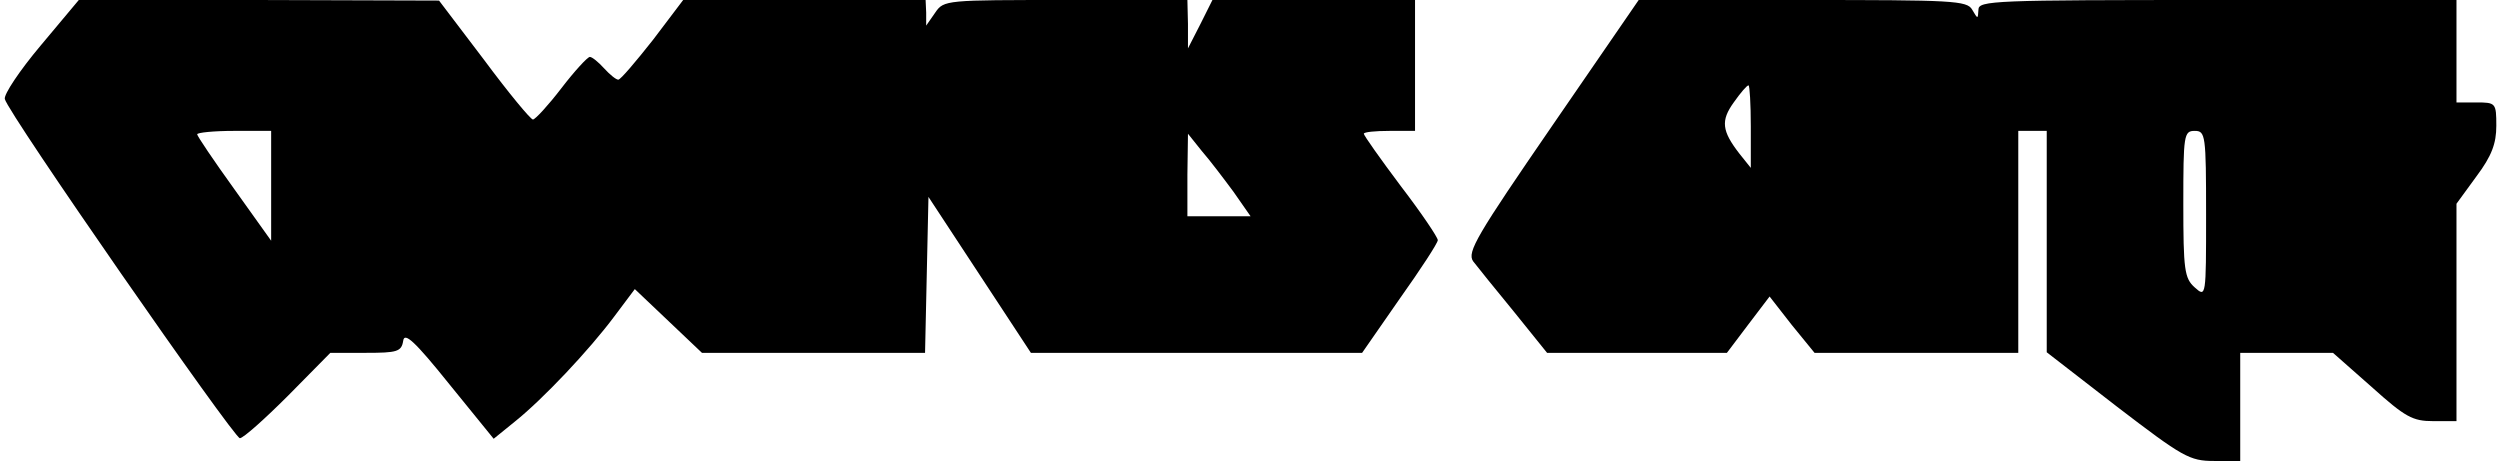 <?xml version="1.0" encoding="UTF-8" standalone="yes"?>
<svg version="1.0" xmlns="http://www.w3.org/2000/svg" width="437.72" height="80.71" viewBox="0 0 438 81" preserveAspectRatio="xMidYMid meet">
  <g transform="translate(0,81) scale(0.1,-0.1)" fill="#000000" stroke="none">
    <path d="M65 730 c-37 -44 -65 -86 -63 -94 5 -24 402 -595 413 -596 6 0 44 34
85 75 l74 75 63 0 c54 0 62 2 65 21 2 16 20 0 81 -76 l78 -96 37 30 c50 40
131 126 175 185 l36 48 59 -56 59 -56 196 0 196 0 3 137 3 137 90 -137 90
-137 291 0 291 0 66 95 c37 52 67 98 67 103 0 5 -29 48 -65 95 -36 48 -65 89
-65 92 0 3 20 5 45 5 l45 0 0 115 0 115 -178 0 -178 0 -21 -42 -22 -43 0 43
-1 42 -214 0 c-210 0 -214 0 -229 -22 l-16 -23 0 23 -1 22 -213 0 -213 0 -53
-70 c-30 -38 -57 -70 -61 -70 -4 0 -15 9 -25 20 -10 11 -21 20 -25 20 -4 0
-27 -25 -50 -55 -23 -30 -46 -55 -50 -55 -4 0 -43 47 -86 105 l-79 104 -317 1
-316 0 -67 -80z m405 -247 l0 -96 -65 91 c-36 50 -65 93 -65 96 0 3 29 6 65 6
l65 0 0 -97z m1691 -10 l30 -43 -55 0 -56 0 0 73 1 72 24 -30 c14 -16 39 -49
56 -72z"/>
    <path d="M2721 589 c-132 -192 -150 -222 -139 -238 7 -9 39 -49 72 -89 l58
-72 158 0 158 0 37 49 38 50 39 -50 40 -49 179 0 179 0 0 195 0 195 25 0 25 0
0 -195 0 -194 124 -96 c115 -88 127 -95 170 -95 l46 0 0 95 0 95 82 0 81 0 68
-60 c59 -53 72 -60 108 -60 l41 0 0 191 0 191 35 48 c27 36 35 58 35 89 0 40
-1 41 -35 41 l-35 0 0 90 0 90 -420 0 c-393 0 -420 -1 -420 -17 -1 -17 -1 -17
-11 0 -9 16 -34 17 -298 17 l-288 0 -152 -221z m349 -1 l0 -73 -20 25 c-31 40
-33 58 -10 90 12 17 23 30 26 30 2 0 4 -33 4 -72z m800 -155 c0 -145 0 -146
-20 -128 -18 16 -20 31 -20 147 0 121 1 128 20 128 19 0 20 -7 20 -147z"/>
  </g>
</svg>